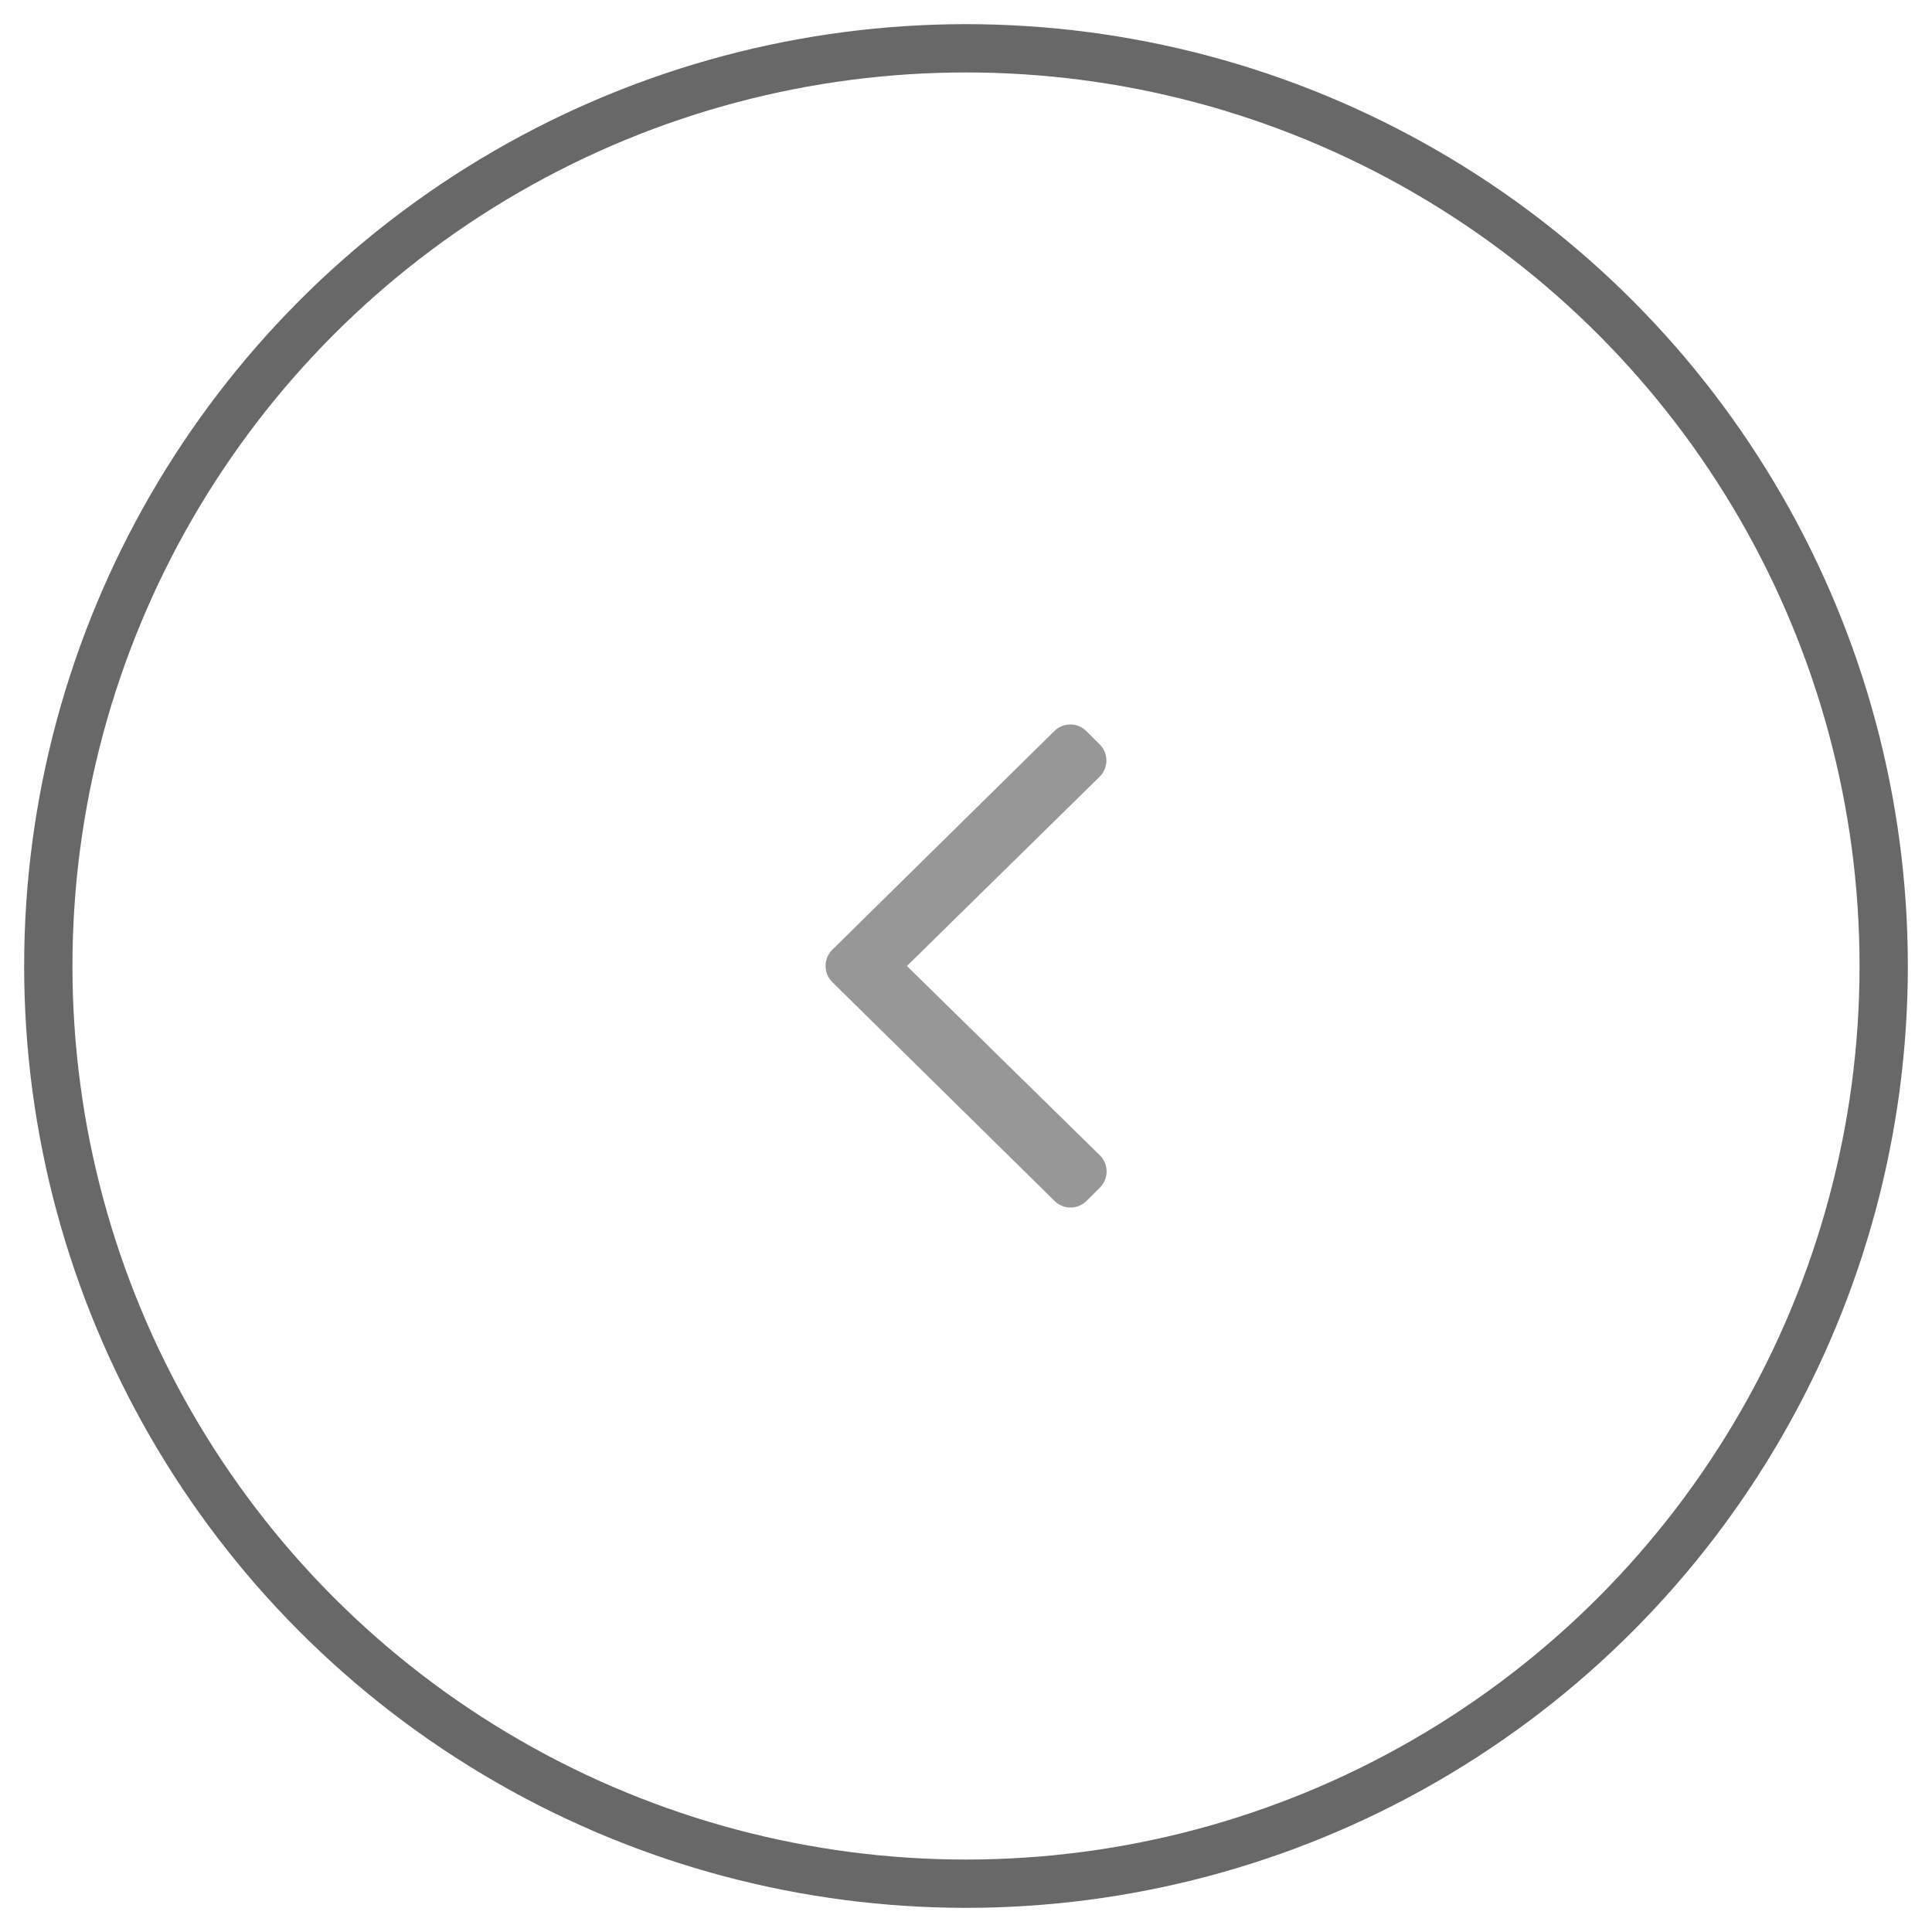 <svg width="40" height="40" viewBox="0 0 40 40" fill="none" xmlns="http://www.w3.org/2000/svg">
<circle cx="19" cy="19" r="19" transform="matrix(-1 0 0 1 39 1)" stroke="#686868"/>
<path d="M17.23 20.332L21.832 24.863C22.016 25.047 22.312 25.047 22.496 24.863L22.773 24.586C22.957 24.402 22.957 24.105 22.773 23.922L18.777 20L22.77 16.078C22.953 15.895 22.953 15.598 22.77 15.414L22.492 15.137C22.309 14.953 22.012 14.953 21.828 15.137L17.227 19.668C17.047 19.852 17.047 20.148 17.23 20.332Z" fill="#979797"/>
</svg>
